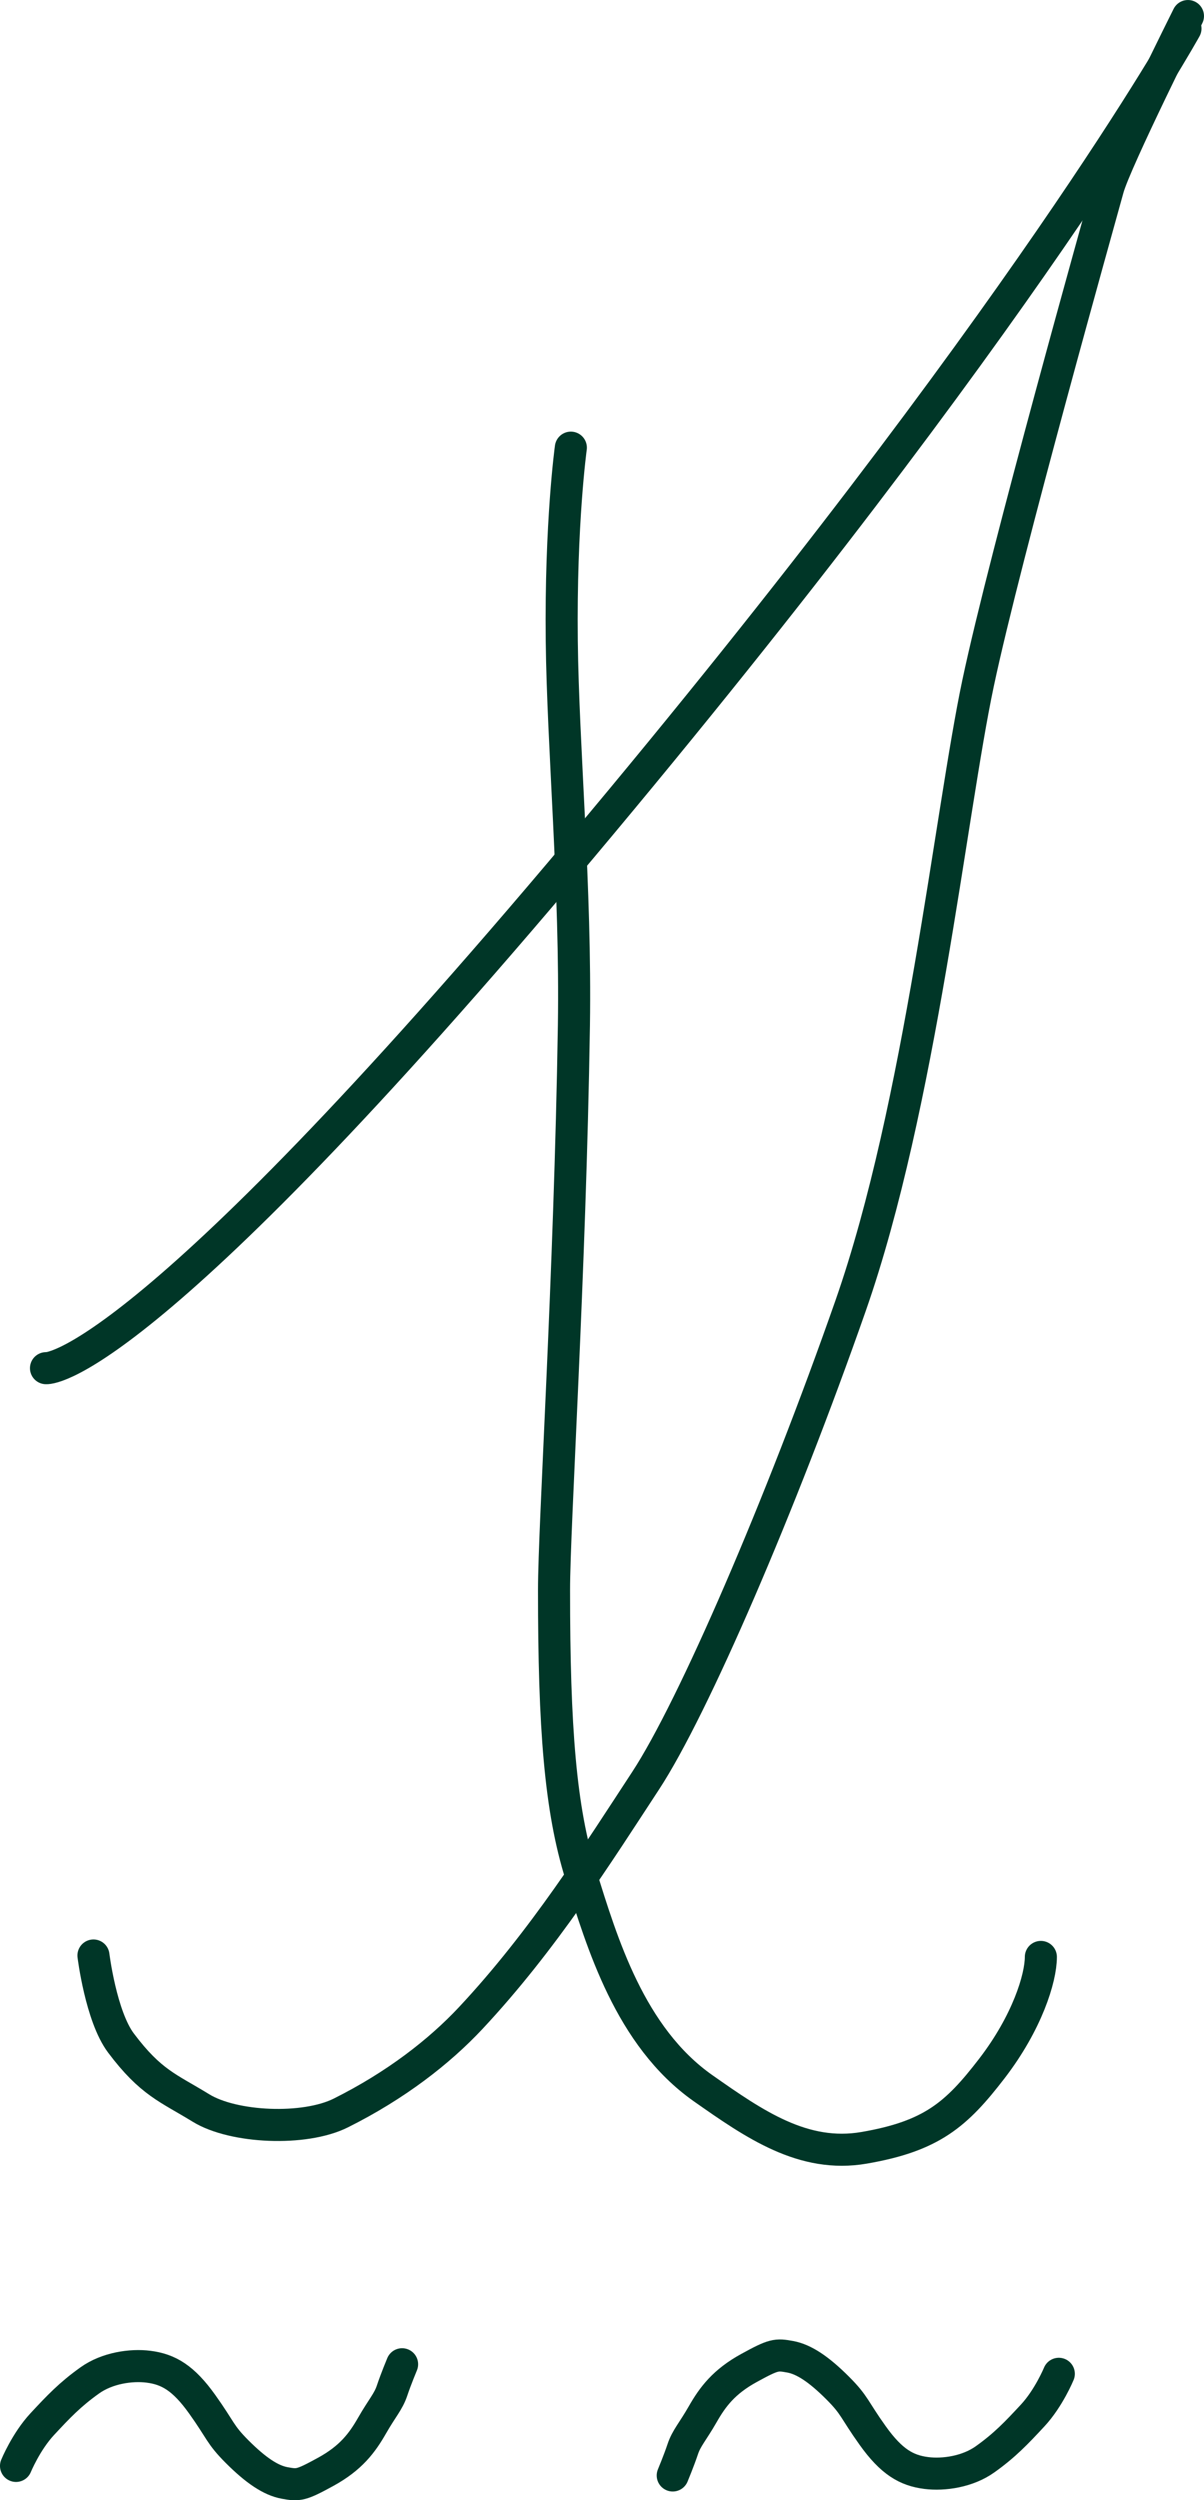 <?xml version="1.0" encoding="UTF-8" standalone="no"?>
<!-- Created with Inkscape (http://www.inkscape.org/) -->

<svg
   width="43.735mm"
   height="90.798mm"
   viewBox="0 0 43.735 90.798"
   version="1.1"
   id="svg1"
   xml:space="preserve"
   inkscape:version="1.3 (0e150ed6c4, 2023-07-21)"
   sodipodi:docname="sigil.svg"
   inkscape:dataloss="true"
   xmlns:inkscape="http://www.inkscape.org/namespaces/inkscape"
   xmlns:sodipodi="http://sodipodi.sourceforge.net/DTD/sodipodi-0.dtd"
   xmlns="http://www.w3.org/2000/svg"
   xmlns:svg="http://www.w3.org/2000/svg"><sodipodi:namedview
     id="namedview1"
     pagecolor="#ffffff"
     bordercolor="#000000"
     borderopacity="0.25"
     inkscape:showpageshadow="2"
     inkscape:pageopacity="0.0"
     inkscape:pagecheckerboard="0"
     inkscape:deskcolor="#d1d1d1"
     inkscape:document-units="mm"
     inkscape:zoom="1.4574355"
     inkscape:cx="294.35266"
     inkscape:cy="573.6103"
     inkscape:window-width="2743"
     inkscape:window-height="1478"
     inkscape:window-x="2735"
     inkscape:window-y="-8"
     inkscape:window-maximized="1"
     inkscape:current-layer="layer2" /><defs
     id="defs1" /><g
     inkscape:groupmode="layer"
     id="layer2"
     inkscape:label="Warstwa 2"
     transform="translate(-86.195,-78.478)"><path
       style="fill:none;fill-opacity:0.686;stroke:#003627;stroke-width:1.165;stroke-linecap:round;stroke-dasharray:none;stroke-opacity:1"
       d="m 87.866,128.167 c 0,0 3.268,0.363 19.425,-18.88 16.157,-19.243 21.966,-29.773 21.966,-29.773"
       id="path1" /><path
       style="fill:none;fill-opacity:0.686;stroke:#003627;stroke-width:1.165;stroke-linecap:round;stroke-dasharray:none;stroke-opacity:1"
       d="m 129.347,79.061 c 0,0 -2.632,5.265 -2.905,6.263 -0.272,0.998 -3.722,13.252 -4.72,17.972 -0.998,4.72 -2.088,15.34 -4.629,22.602 -2.542,7.262 -5.719,14.614 -7.443,17.246 -1.725,2.632 -3.722,5.809 -6.354,8.623 -1.143,1.222 -2.723,2.451 -4.72,3.449 -1.322,0.661 -3.903,0.545 -5.083,-0.182 -1.18,-0.726 -1.815,-0.908 -2.905,-2.36 -0.727,-0.969 -0.998,-3.177 -0.998,-3.177"
       id="path2"
       sodipodi:nodetypes="cssssssssc" /><path
       style="fill:none;fill-opacity:0.686;stroke:#003627;stroke-width:1.165;stroke-linecap:round;stroke-dasharray:none;stroke-opacity:1"
       d="m 106.931,94.736 c 0,0 -0.378,2.728 -0.33,7.016 0.043,3.854 0.518,9.002 0.441,13.972 -0.141,9.083 -0.722,18.175 -0.722,20.497 0,5.006 0.226,7.965 0.98,10.367 0.758,2.412 1.77,5.861 4.44,7.733 1.865,1.309 3.636,2.541 5.845,2.16 2.455,-0.423 3.353,-1.208 4.637,-2.877 1.284,-1.669 1.782,-3.284 1.782,-4.055"
       id="path3"
       sodipodi:nodetypes="csssssssc" /><path
       style="fill:none;fill-opacity:0.686;stroke:#003627;stroke-width:1.165;stroke-linecap:round;stroke-dasharray:none;stroke-opacity:1"
       d="m 86.777,168.034 c 0,0 0.362,-0.881 0.952,-1.516 0.59,-0.635 1.011,-1.079 1.725,-1.588 0.635,-0.454 1.506,-0.578 2.133,-0.499 0.726,0.091 1.271,0.408 1.952,1.362 0.681,0.953 0.638,1.092 1.271,1.725 0.681,0.681 1.225,1.044 1.725,1.135 0.499,0.091 0.59,0.091 1.498,-0.408 0.908,-0.499 1.316,-1.044 1.679,-1.679 0.363,-0.635 0.59,-0.862 0.726,-1.271 0.136,-0.408 0.363,-0.953 0.363,-0.953"
       id="path4"
       sodipodi:nodetypes="cssssscsssc" /><path
       style="fill:none;fill-opacity:0.686;stroke:#003627;stroke-width:1.165;stroke-linecap:round;stroke-dasharray:none;stroke-opacity:1"
       d="m 124.656,164.689 c 0,0 -0.362,0.881 -0.952,1.516 -0.59,0.635 -1.011,1.079 -1.725,1.588 -0.635,0.454 -1.506,0.578 -2.133,0.499 -0.726,-0.091 -1.271,-0.408 -1.952,-1.362 -0.681,-0.953 -0.638,-1.092 -1.271,-1.725 -0.681,-0.681 -1.225,-1.044 -1.725,-1.135 -0.499,-0.091 -0.59,-0.091 -1.498,0.408 -0.908,0.499 -1.316,1.044 -1.679,1.679 -0.363,0.635 -0.59,0.862 -0.726,1.271 -0.136,0.408 -0.363,0.953 -0.363,0.953"
       id="path4-5"
       sodipodi:nodetypes="cssssscsssc" /></g></svg>
